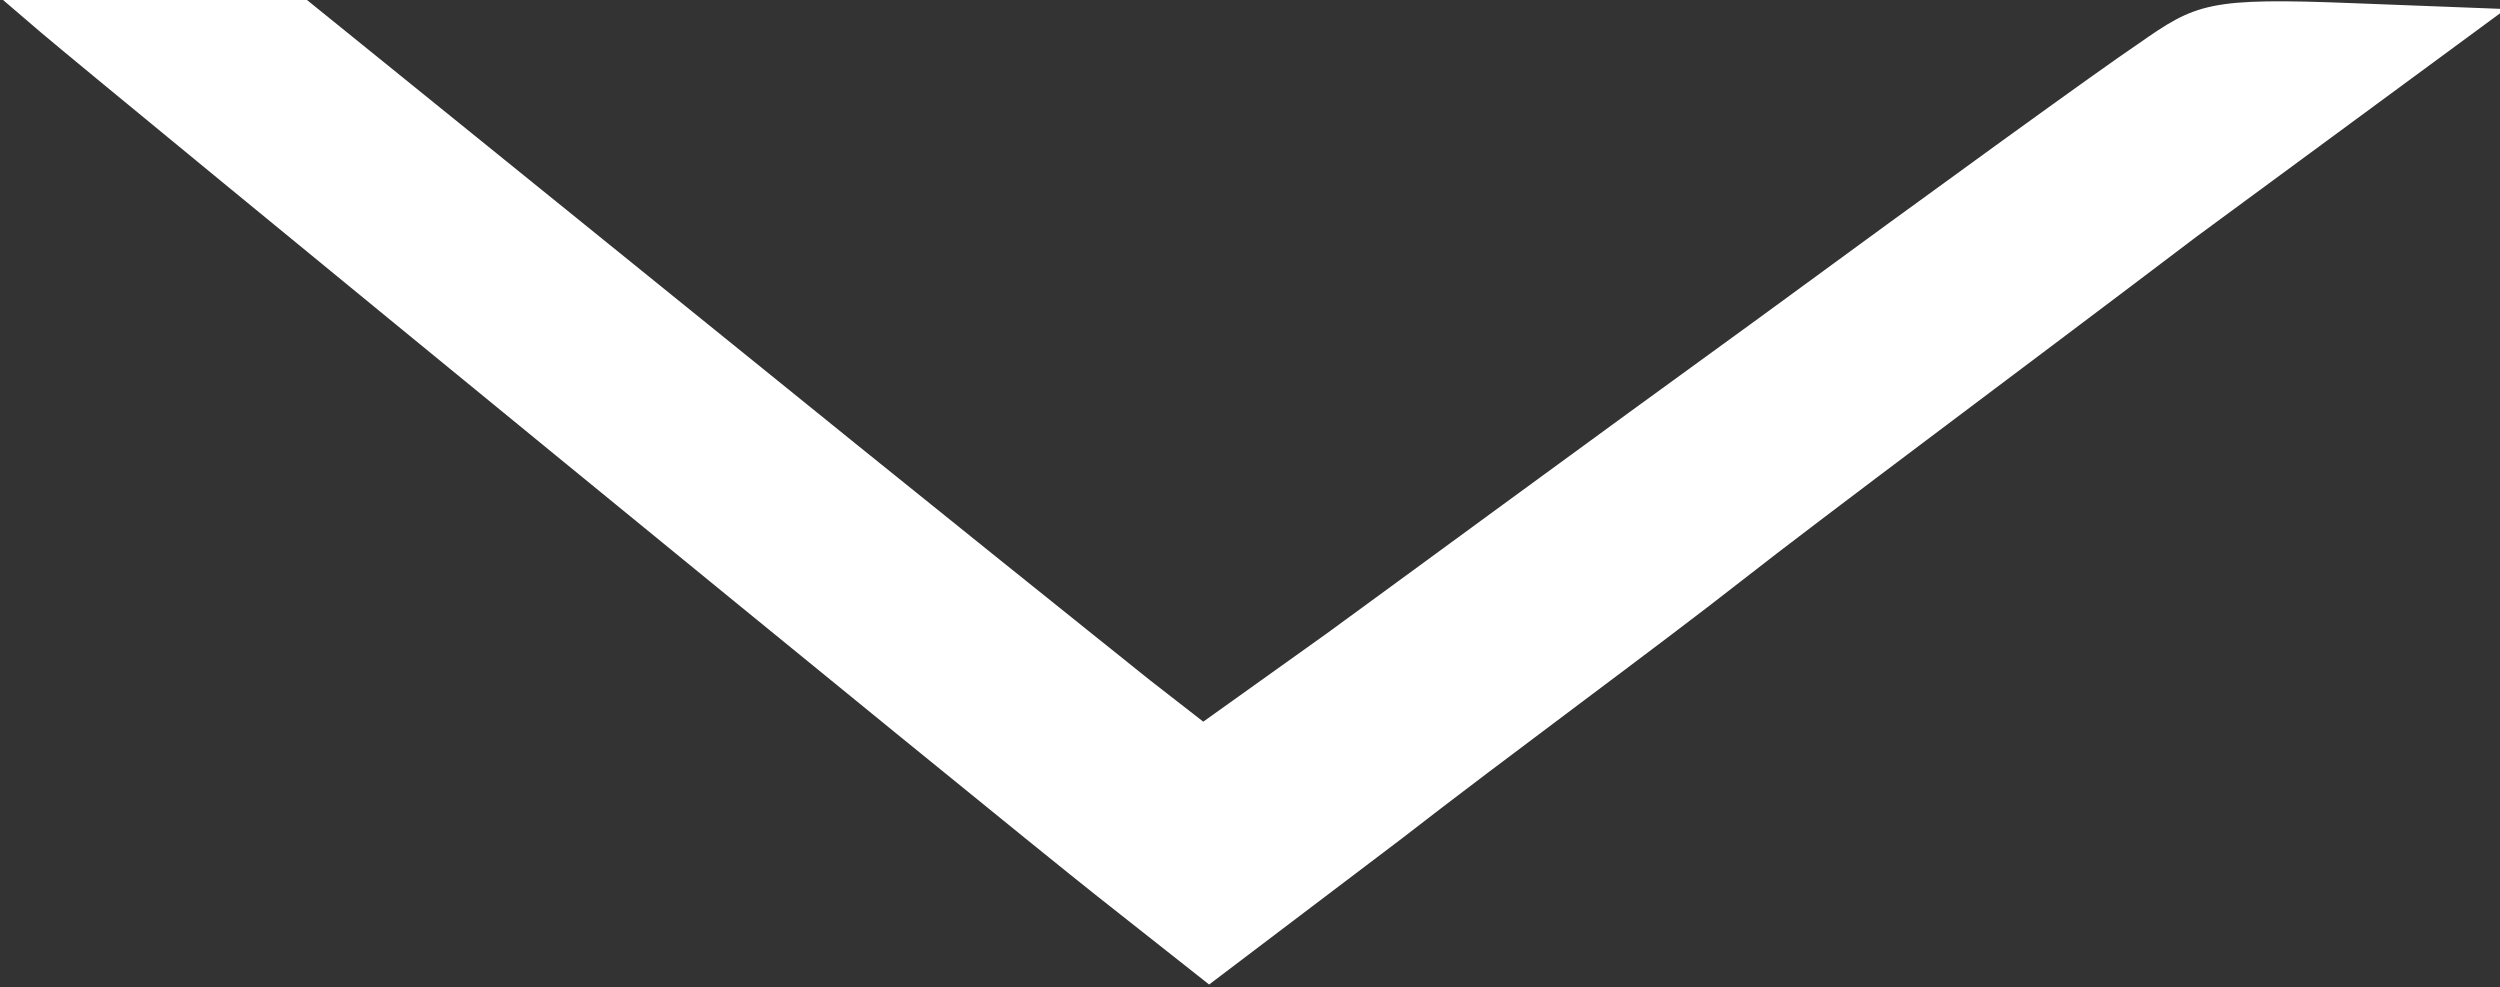 <svg xmlns="http://www.w3.org/2000/svg" viewBox="0 0 42.8 16.9" version="1.1"><rect x="0" y="0" width="42.8" height="16.9" fill="#333333" stroke="none"/><g transform="translate(-61.2,-181.345)"><path d="M80 196.7C78.1 195.2 63.2 183 61.9 181.9l-0.7-0.6 2.6 0 2.6 0 6.8 5.5c3.7 3 7.2 5.8 7.7 6.2l0.9 0.7 2.1-1.5c1.1-0.8 4.5-3.3 7.4-5.4 3-2.2 5.9-4.3 6.5-4.7 1-0.7 1.2-0.8 3.7-0.7l2.6 0.1-5.3 3.9c-2.9 2.2-6.4 4.8-7.8 5.9-1.4 1.1-4 3-5.8 4.4l-3.3 2.5z" style="fill:#FFFFFF;stroke-width:0.3"/></g></svg>